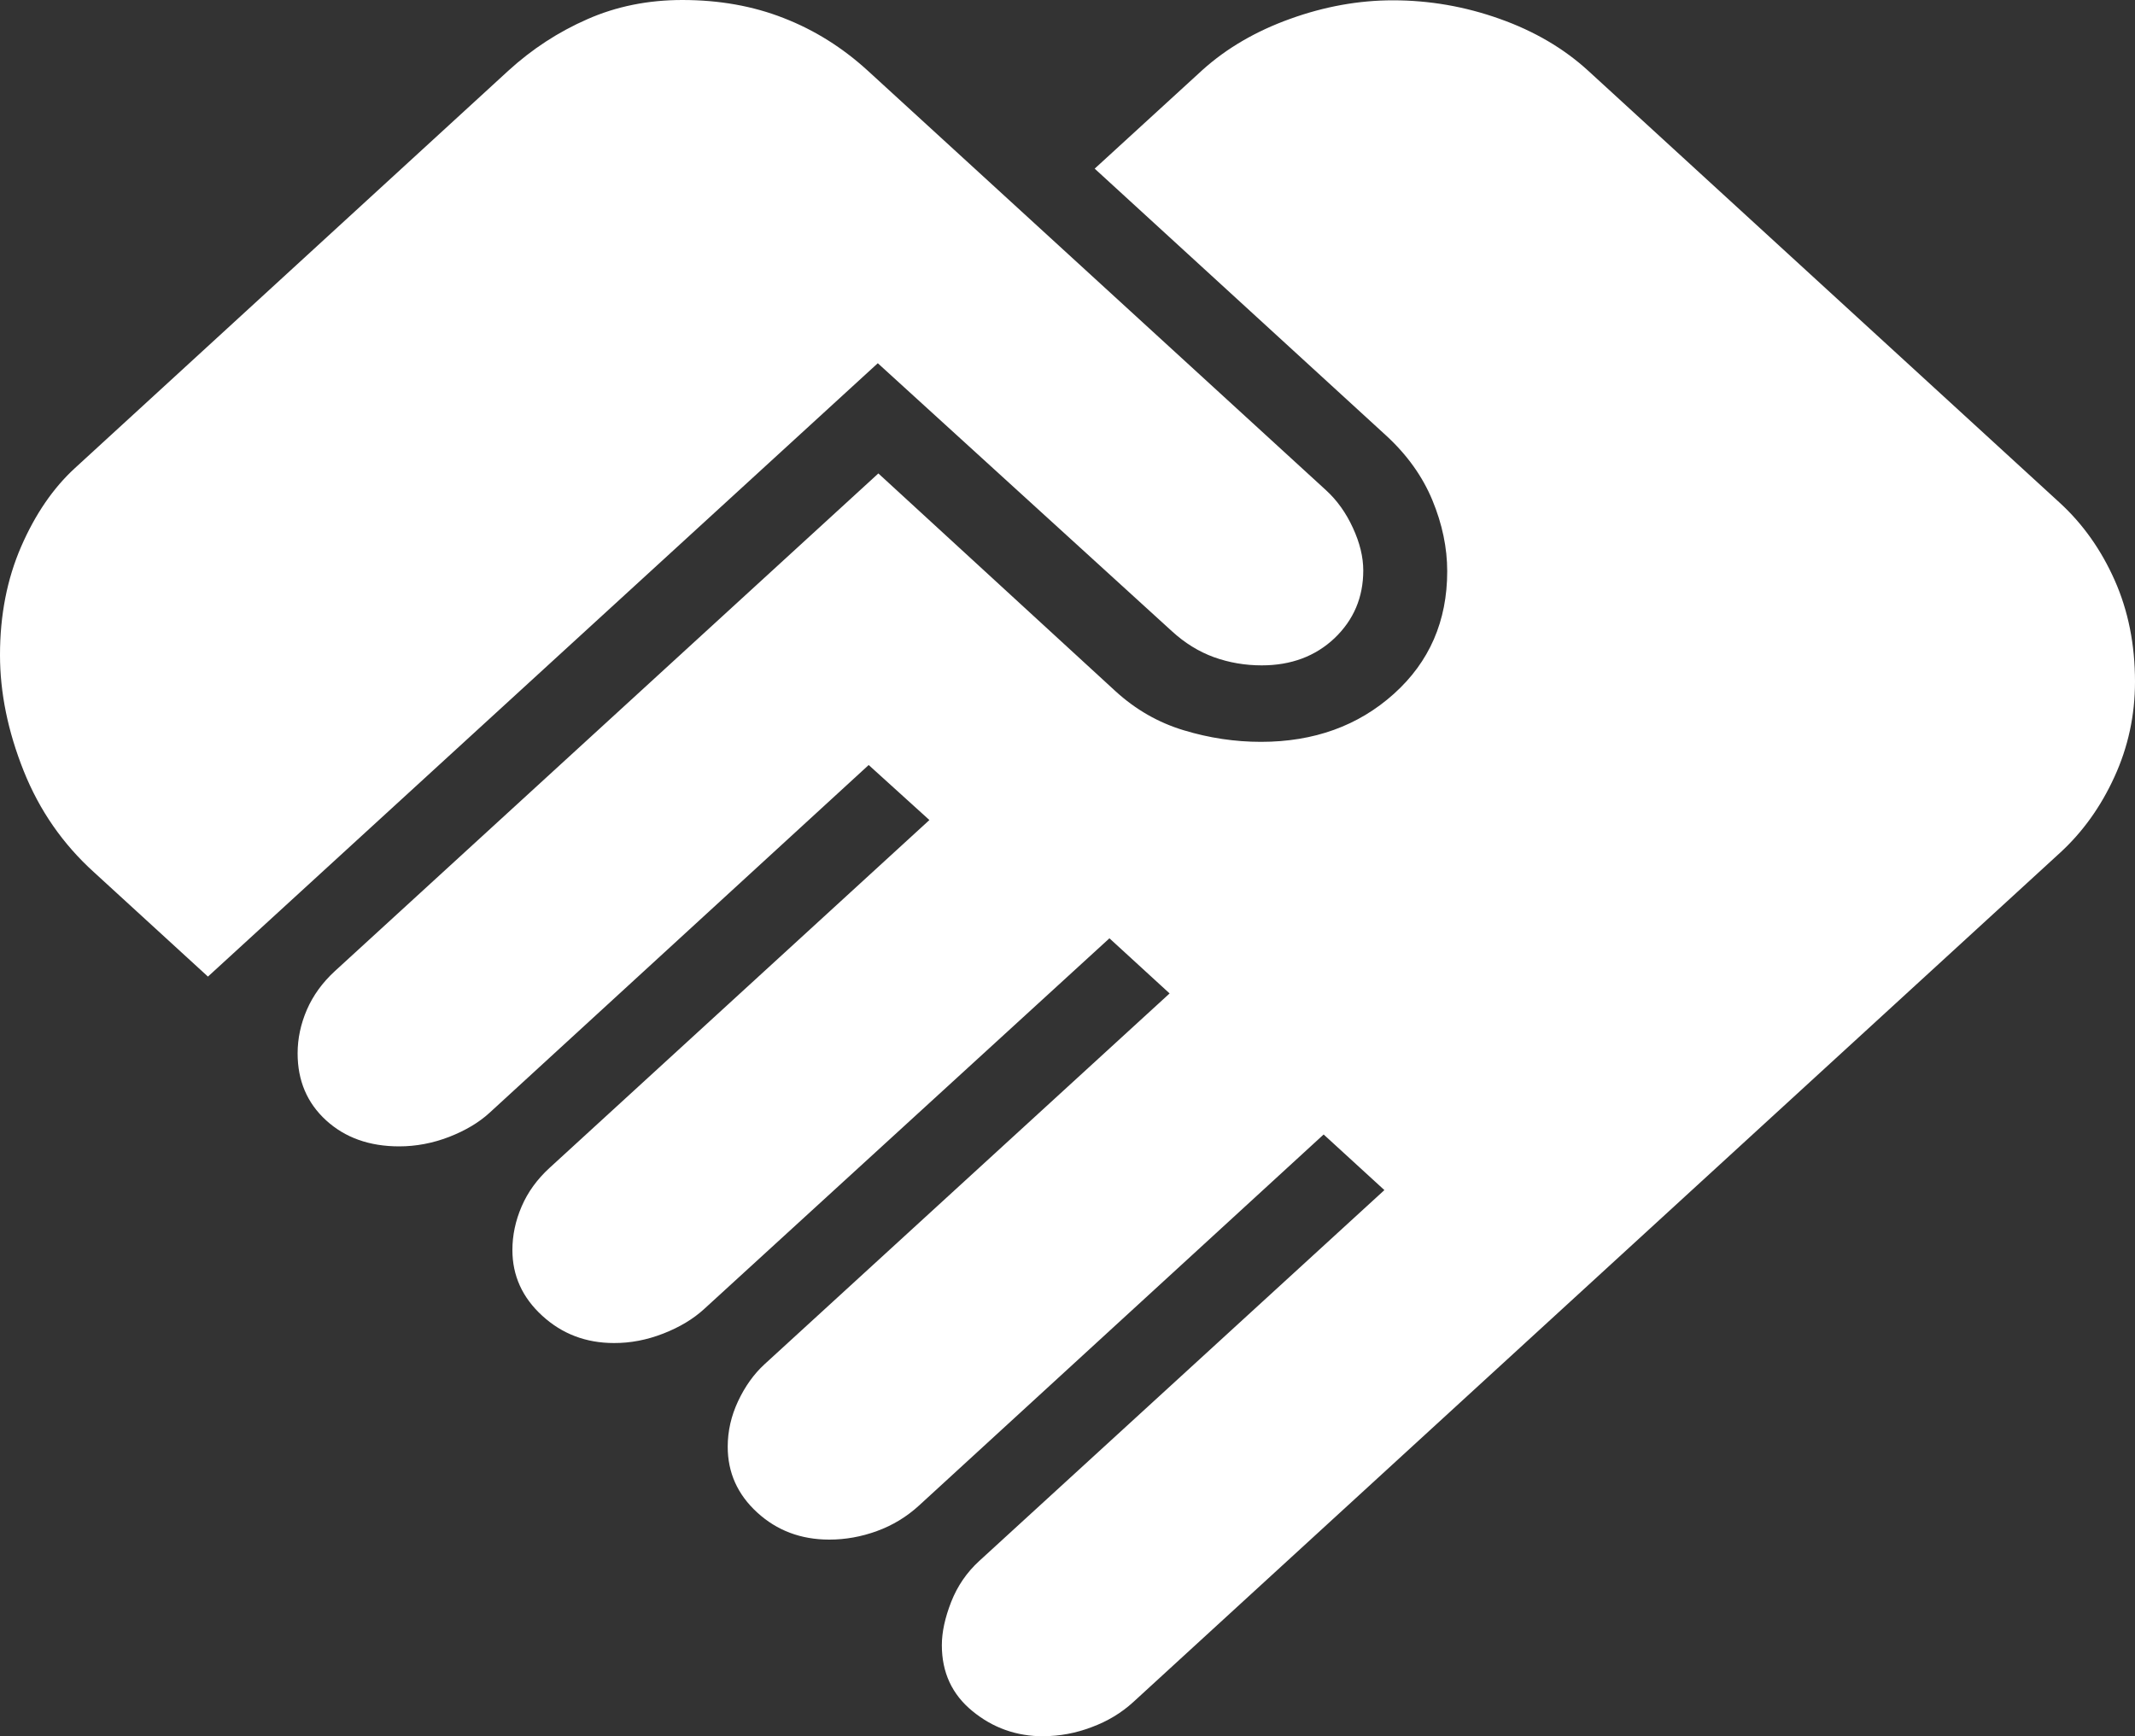 <svg width="75" height="61" viewBox="0 0 75 61" fill="none" xmlns="http://www.w3.org/2000/svg">
<rect x="0" y="0" width="75" height="61" fill="#333333" stroke="none"/>
<path d="M36.654 61C35.708 61 34.877 60.705 34.16 60.115C33.444 59.53 33.086 58.758 33.086 57.8C33.086 57.342 33.196 56.835 33.414 56.278C33.633 55.721 33.961 55.243 34.396 54.844L48.632 41.811L46.498 39.857L32.286 52.891C31.848 53.292 31.354 53.591 30.805 53.79C30.257 53.99 29.699 54.09 29.132 54.09C28.137 54.09 27.293 53.773 26.6 53.138C25.907 52.504 25.562 51.732 25.564 50.823C25.564 50.278 25.685 49.746 25.928 49.227C26.172 48.708 26.48 48.277 26.851 47.935L41.087 34.902L38.973 32.965L24.741 45.984C24.355 46.339 23.874 46.628 23.299 46.852C22.725 47.076 22.148 47.187 21.568 47.184C20.586 47.184 19.746 46.865 19.048 46.225C18.349 45.586 18 44.816 18 43.917C18 43.398 18.108 42.887 18.325 42.385C18.541 41.882 18.869 41.43 19.307 41.029L32.649 28.81L30.516 26.877L17.196 39.096C16.825 39.436 16.352 39.718 15.778 39.942C15.2 40.164 14.616 40.275 14.023 40.275C12.977 40.275 12.12 39.969 11.453 39.358C10.788 38.749 10.455 37.966 10.455 37.008C10.455 36.489 10.563 35.978 10.78 35.475C10.999 34.972 11.326 34.52 11.762 34.119L30.856 16.633L39.181 24.279C39.89 24.928 40.69 25.387 41.582 25.656C42.476 25.927 43.38 26.063 44.295 26.063C46.158 26.063 47.714 25.501 48.964 24.378C50.214 23.255 50.839 21.819 50.839 20.07C50.839 19.244 50.665 18.411 50.317 17.571C49.969 16.733 49.427 15.976 48.69 15.299L38.455 5.925L42.243 2.457C43.093 1.692 44.12 1.094 45.323 0.662C46.526 0.228 47.73 0.011 48.933 0.011C50.214 0.011 51.464 0.228 52.682 0.662C53.901 1.094 54.941 1.705 55.802 2.495L72.36 17.667C73.172 18.412 73.815 19.321 74.289 20.392C74.763 21.461 75 22.647 75 23.95C75 25.13 74.759 26.245 74.277 27.295C73.798 28.345 73.159 29.236 72.36 29.967L39.811 59.797C39.394 60.179 38.904 60.474 38.343 60.681C37.786 60.891 37.224 60.996 36.657 60.996M7.305 34.31L3.305 30.647C2.21 29.658 1.385 28.47 0.831 27.082C0.277 25.692 0 24.336 0 23.012C0 21.615 0.247 20.346 0.742 19.206C1.237 18.067 1.868 17.145 2.636 16.442L17.853 2.488C18.686 1.726 19.613 1.121 20.636 0.673C21.654 0.224 22.766 0 23.972 0C25.265 0 26.451 0.211 27.528 0.634C28.61 1.054 29.597 1.672 30.489 2.488L46.583 17.224C46.97 17.578 47.284 18.018 47.526 18.545C47.769 19.071 47.89 19.57 47.89 20.042C47.89 20.986 47.553 21.779 46.881 22.421C46.206 23.058 45.353 23.376 44.322 23.376C43.742 23.376 43.184 23.281 42.648 23.09C42.115 22.896 41.623 22.593 41.172 22.18L30.836 12.761L7.305 34.31Z" fill="white"/>
</svg>
